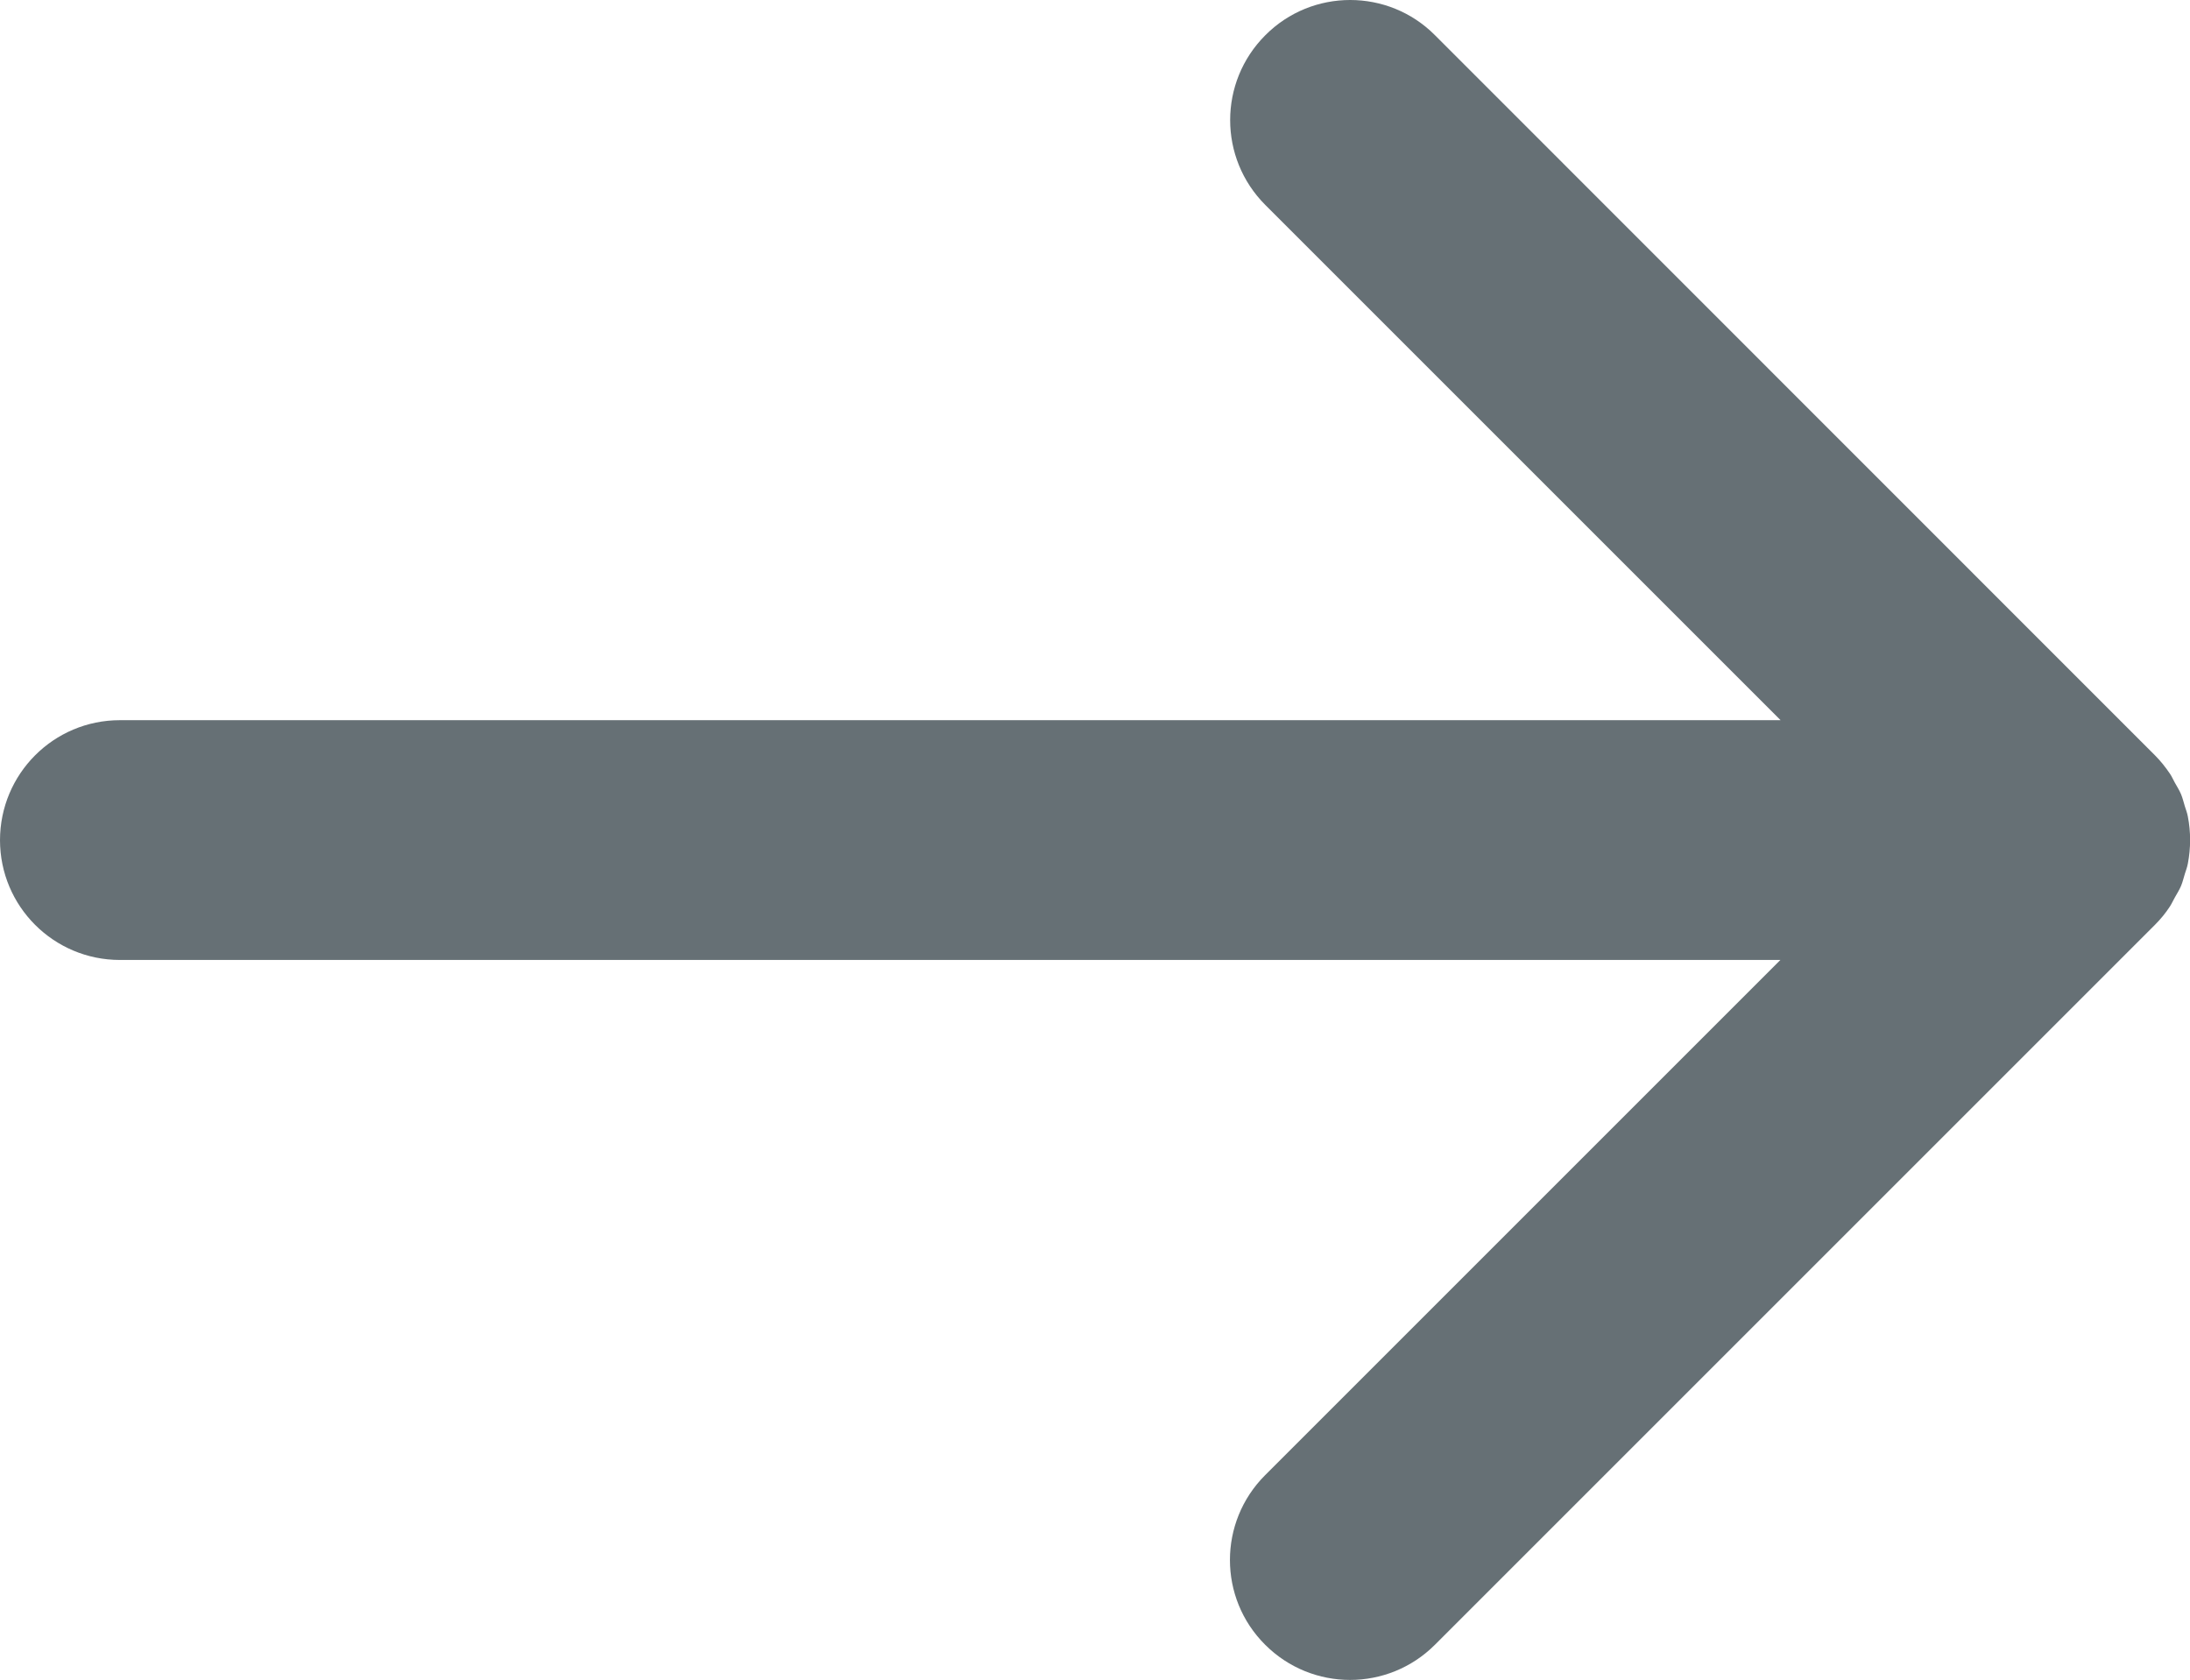 <?xml version="1.0" encoding="UTF-8"?>
<svg id="_レイヤー_2" data-name="レイヤー 2" xmlns="http://www.w3.org/2000/svg" viewBox="0 0 102.65 78.75">
  <g id="_編集モード" data-name="編集モード">
    <path d="M0,39.38c0,3.11,2.52,5.62,5.62,5.62h77.83l-24.15,24.15c-2.2,2.2-2.2,5.76,0,7.95,1.1,1.1,2.54,1.65,3.98,1.65s2.88-.55,3.98-1.65l33.75-33.75c.26-.26.5-.55.7-.86.09-.14.15-.28.23-.42.1-.18.21-.35.29-.54.08-.19.12-.38.18-.57.05-.16.11-.31.14-.48.14-.73.14-1.48,0-2.2-.03-.17-.09-.32-.14-.48-.06-.19-.1-.38-.18-.57-.08-.19-.19-.36-.29-.54-.08-.14-.14-.29-.23-.42-.21-.31-.44-.6-.7-.86L67.26,1.65c-2.19-2.2-5.76-2.2-7.95,0-2.2,2.2-2.2,5.76,0,7.96l24.15,24.15H5.62c-3.11,0-5.62,2.52-5.62,5.63Z" fill="#667075"/>
  </g>
</svg>